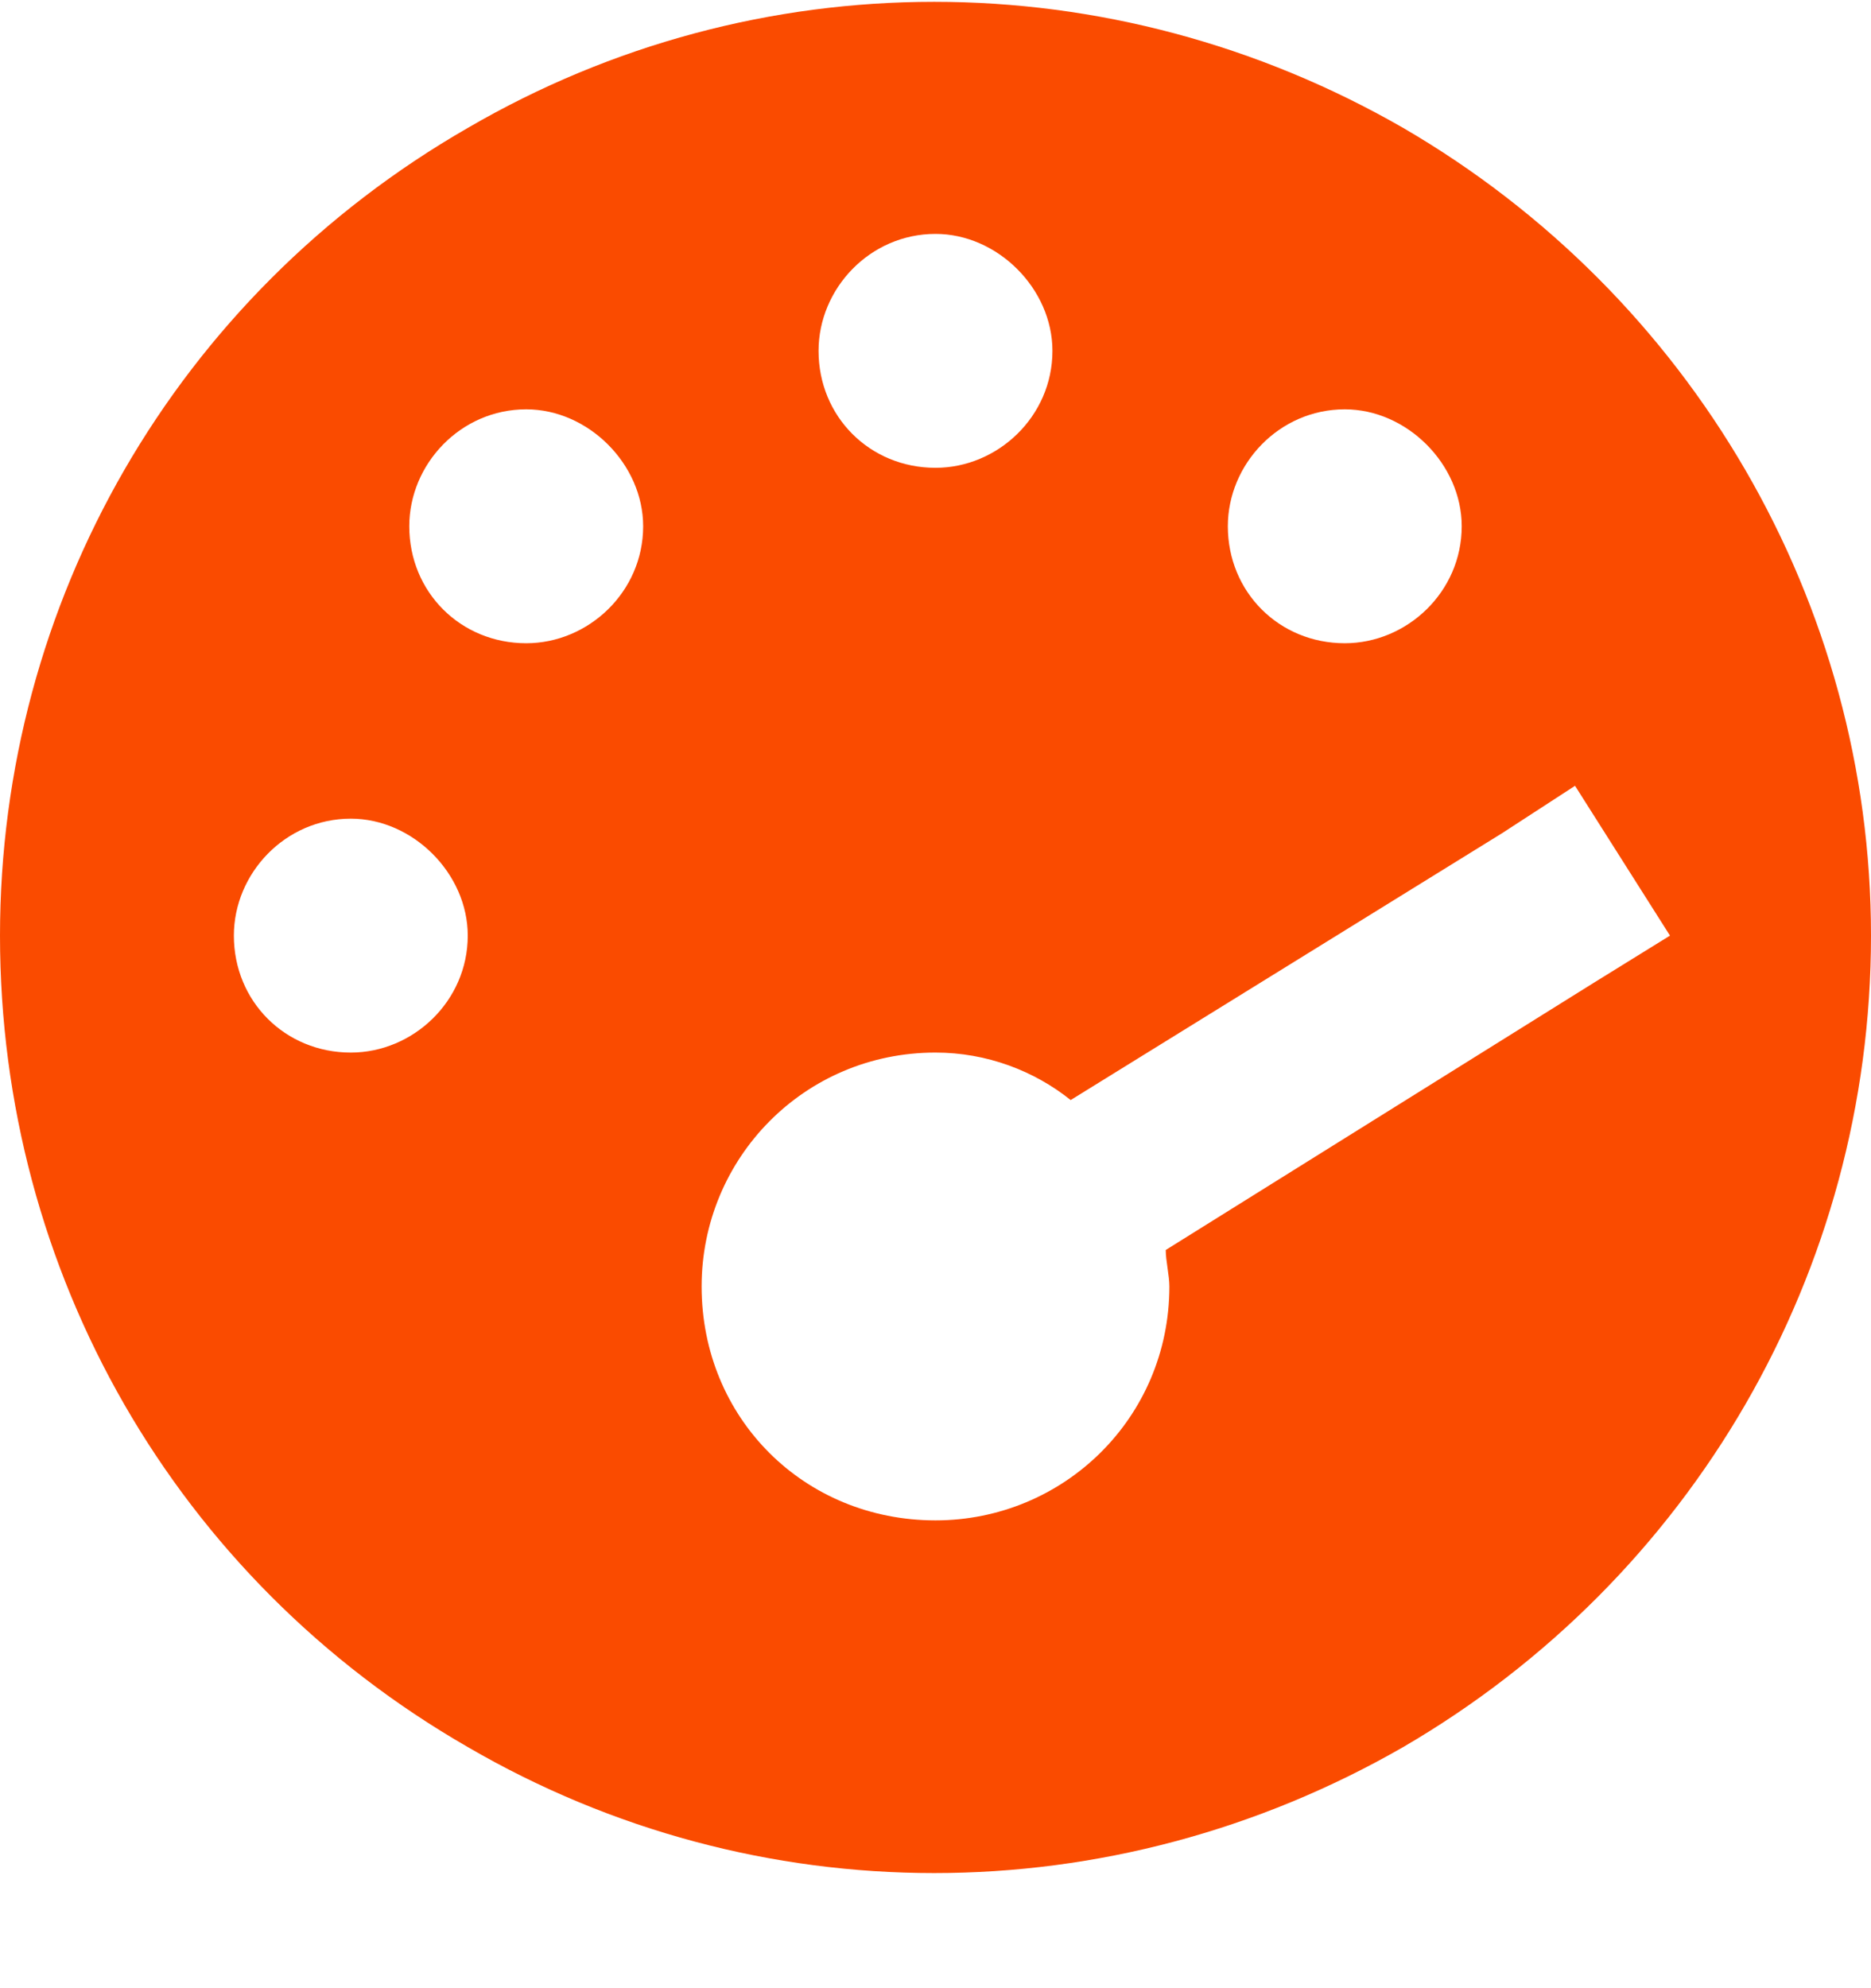 <?xml version="1.0" encoding="UTF-8"?> <svg xmlns="http://www.w3.org/2000/svg" width="16" height="17" viewBox="0 0 16 17" fill="none"> <path d="M0 8C0 5.156 1.5 2.531 4 1.094C6.469 -0.344 9.5 -0.344 12 1.094C14.469 2.531 16 5.156 16 8C16 10.875 14.469 13.5 12 14.938C9.5 16.375 6.469 16.375 4 14.938C1.5 13.5 0 10.875 0 8ZM9 3C9 2.469 8.531 2 8 2C7.438 2 7 2.469 7 3C7 3.562 7.438 4 8 4C8.531 4 9 3.562 9 3ZM8 13C9.094 13 10 12.125 10 11C10 10.906 9.969 10.781 9.969 10.688L13.625 8.406L14.281 8L13.469 6.719L12.844 7.125L9.156 9.406C8.844 9.156 8.438 9 8 9C6.875 9 6 9.906 6 11C6 12.125 6.875 13 8 13ZM5.5 4.5C5.5 3.969 5.031 3.5 4.5 3.5C3.938 3.5 3.5 3.969 3.5 4.5C3.5 5.062 3.938 5.5 4.5 5.5C5.031 5.5 5.5 5.062 5.5 4.5ZM3 9C3.531 9 4 8.562 4 8C4 7.469 3.531 7 3 7C2.438 7 2 7.469 2 8C2 8.562 2.438 9 3 9ZM12.5 4.5C12.5 3.969 12.031 3.5 11.5 3.5C10.938 3.5 10.5 3.969 10.5 4.5C10.5 5.062 10.938 5.5 11.5 5.5C12.031 5.5 12.5 5.062 12.5 4.5Z" fill="#FA4B00"></path> </svg> 